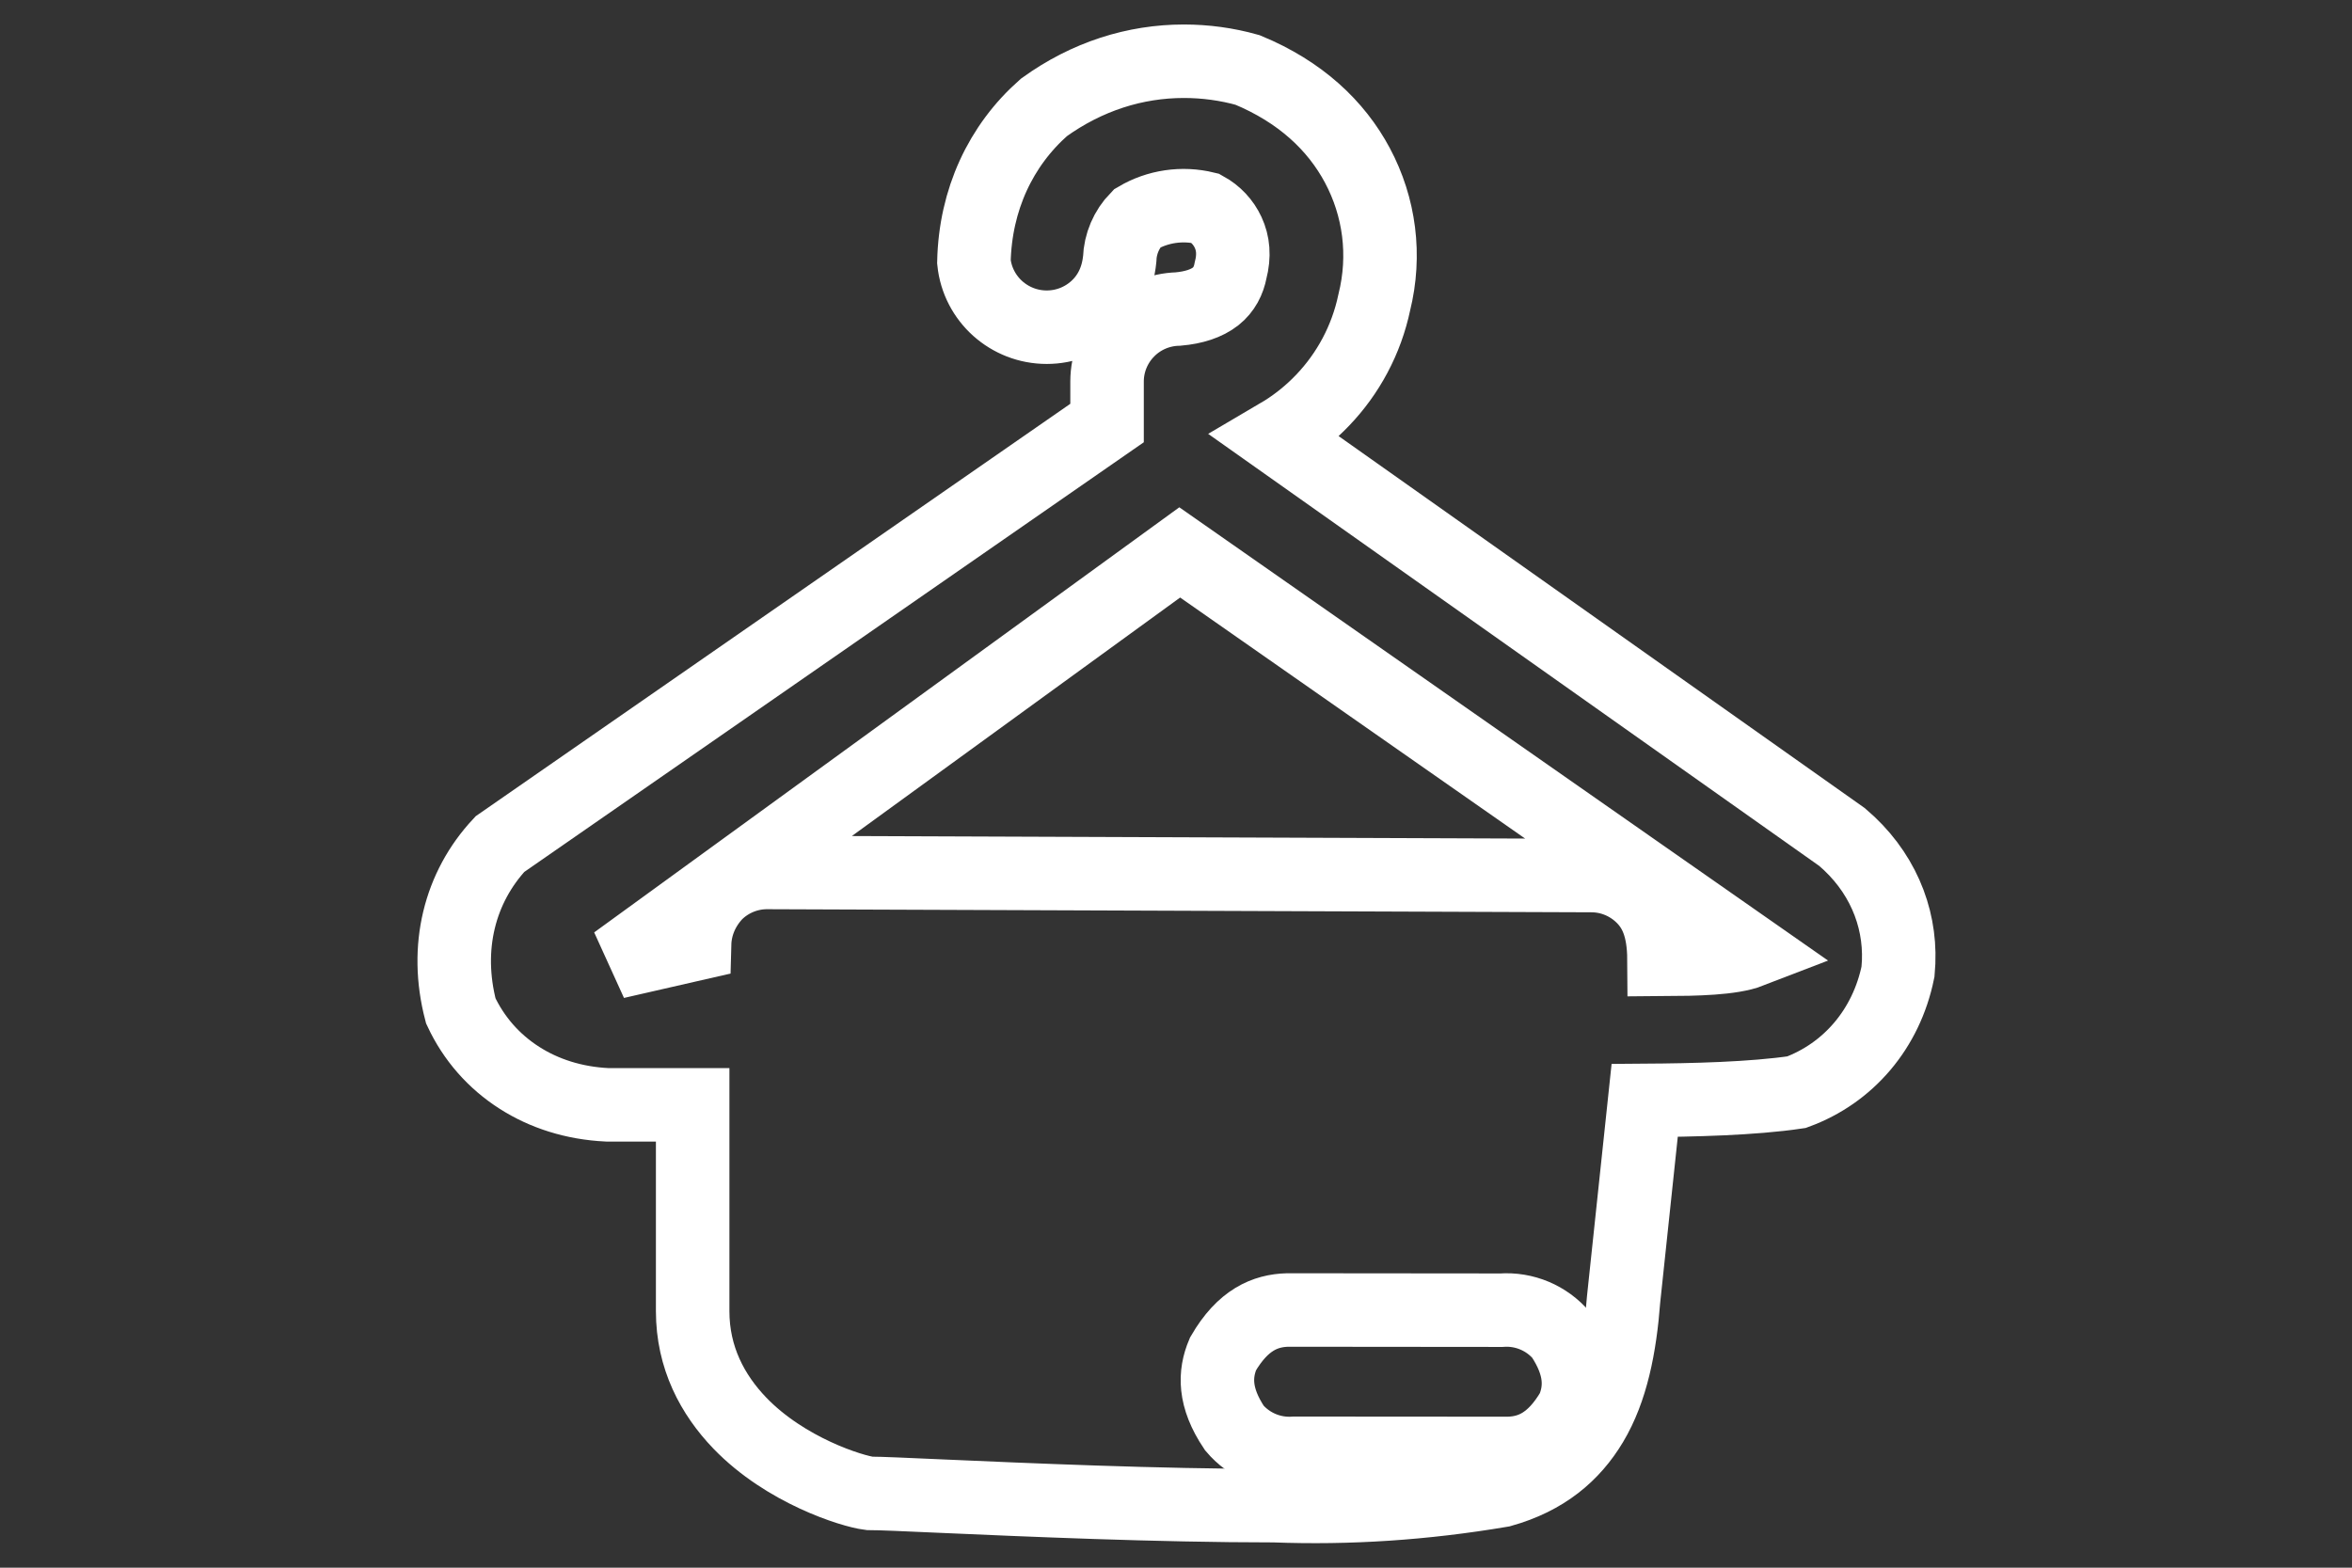<?xml version="1.0" encoding="UTF-8"?>
<svg width="48px" height="32px" viewBox="0 0 48 32" version="1.1" xmlns="http://www.w3.org/2000/svg" xmlns:xlink="http://www.w3.org/1999/xlink">
    <rect x="0" y="0" width="48" height="32" fill="#333333" stroke="none"/>
    <title>人脸识别</title>
    <g id="页面-1" stroke="none" stroke-width="1" fill="none" fill-rule="evenodd">
        <g id="算法icon2" transform="translate(-366, -267)" stroke="#FFFFFF" stroke-width="1.5">
            <g id="人脸识别" transform="translate(366, 267)">
                <g id="编组" transform="translate(25.594, 27.49)">
                    <path d="M5.043,-0.746 C5.516,-0.781 5.972,-0.586 6.273,-0.232 C6.695,0.398 6.678,0.876 6.506,1.282 C6.099,1.981 5.643,2.166 5.189,2.178 L5.189,2.178 L0.828,2.175 C0.355,2.21 -0.101,2.015 -0.402,1.66 C-0.824,1.032 -0.807,0.554 -0.635,0.147 C-0.229,-0.552 0.228,-0.737 0.682,-0.75 L0.682,-0.75 Z" id="Clip-2"></path>
                    <path d="M-1.518,-16.214 L10.13,-8.074 C9.74,-7.923 9.011,-7.911 8.365,-7.907 C8.361,-8.56 8.192,-8.927 7.922,-9.192 C7.654,-9.455 7.285,-9.618 6.882,-9.618 L6.882,-9.618 L-9.925,-9.681 C-10.322,-9.685 -10.704,-9.529 -10.984,-9.251 C-11.26,-8.958 -11.409,-8.598 -11.419,-8.219 L-11.419,-8.219 L-13.027,-7.851 L-1.518,-16.214 Z" id="路径"></path>
                    <path d="M-1.433,-26.24 C-0.998,-26.24 -0.561,-26.182 -0.134,-26.062 C0.945,-25.616 1.675,-24.926 2.108,-24.114 C2.56,-23.267 2.692,-22.283 2.452,-21.316 C2.291,-20.552 1.92,-19.865 1.398,-19.32 C1.165,-19.076 0.902,-18.86 0.615,-18.679 L0.442,-18.577 L11.999,-10.404 C12.802,-9.723 13.19,-8.799 13.154,-7.855 L13.14,-7.653 C12.902,-6.485 12.125,-5.583 11.07,-5.196 C10.168,-5.062 8.948,-5.035 7.971,-5.028 L7.971,-5.028 L7.541,-0.971 C7.468,0 7.293,0.881 6.885,1.562 C6.504,2.199 5.932,2.686 5.049,2.934 C3.463,3.202 1.935,3.301 0.409,3.244 C-1.973,3.244 -4.684,3.124 -6.367,3.05 C-7.105,3.017 -7.641,2.993 -7.852,2.993 C-8.206,2.949 -9.562,2.528 -10.495,1.559 C-11.052,0.98 -11.458,0.222 -11.458,-0.725 L-11.458,-0.725 L-11.458,-4.938 L-13.203,-4.938 C-13.886,-4.971 -14.492,-5.169 -14.991,-5.488 C-15.516,-5.822 -15.927,-6.291 -16.19,-6.855 C-16.529,-8.15 -16.213,-9.38 -15.391,-10.26 L-15.391,-10.26 L-3.001,-18.855 L-3.001,-19.703 C-3.001,-20.095 -2.843,-20.473 -2.563,-20.751 C-2.294,-21.019 -1.931,-21.173 -1.551,-21.182 C-1.227,-21.211 -0.97,-21.295 -0.785,-21.44 C-0.613,-21.576 -0.519,-21.764 -0.48,-21.97 C-0.401,-22.273 -0.428,-22.527 -0.53,-22.746 C-0.624,-22.95 -0.784,-23.124 -0.992,-23.238 C-1.466,-23.354 -1.968,-23.281 -2.388,-23.033 C-2.606,-22.809 -2.733,-22.512 -2.743,-22.2 C-2.786,-21.766 -2.967,-21.431 -3.234,-21.192 C-3.499,-20.955 -3.85,-20.811 -4.232,-20.811 C-4.615,-20.811 -4.965,-20.955 -5.231,-21.192 C-5.498,-21.431 -5.679,-21.766 -5.718,-22.145 C-5.69,-23.414 -5.172,-24.52 -4.289,-25.298 C-3.406,-25.934 -2.426,-26.24 -1.433,-26.24 Z" id="路径"></path>
                </g>
            </g>
        </g>
    </g>
</svg>